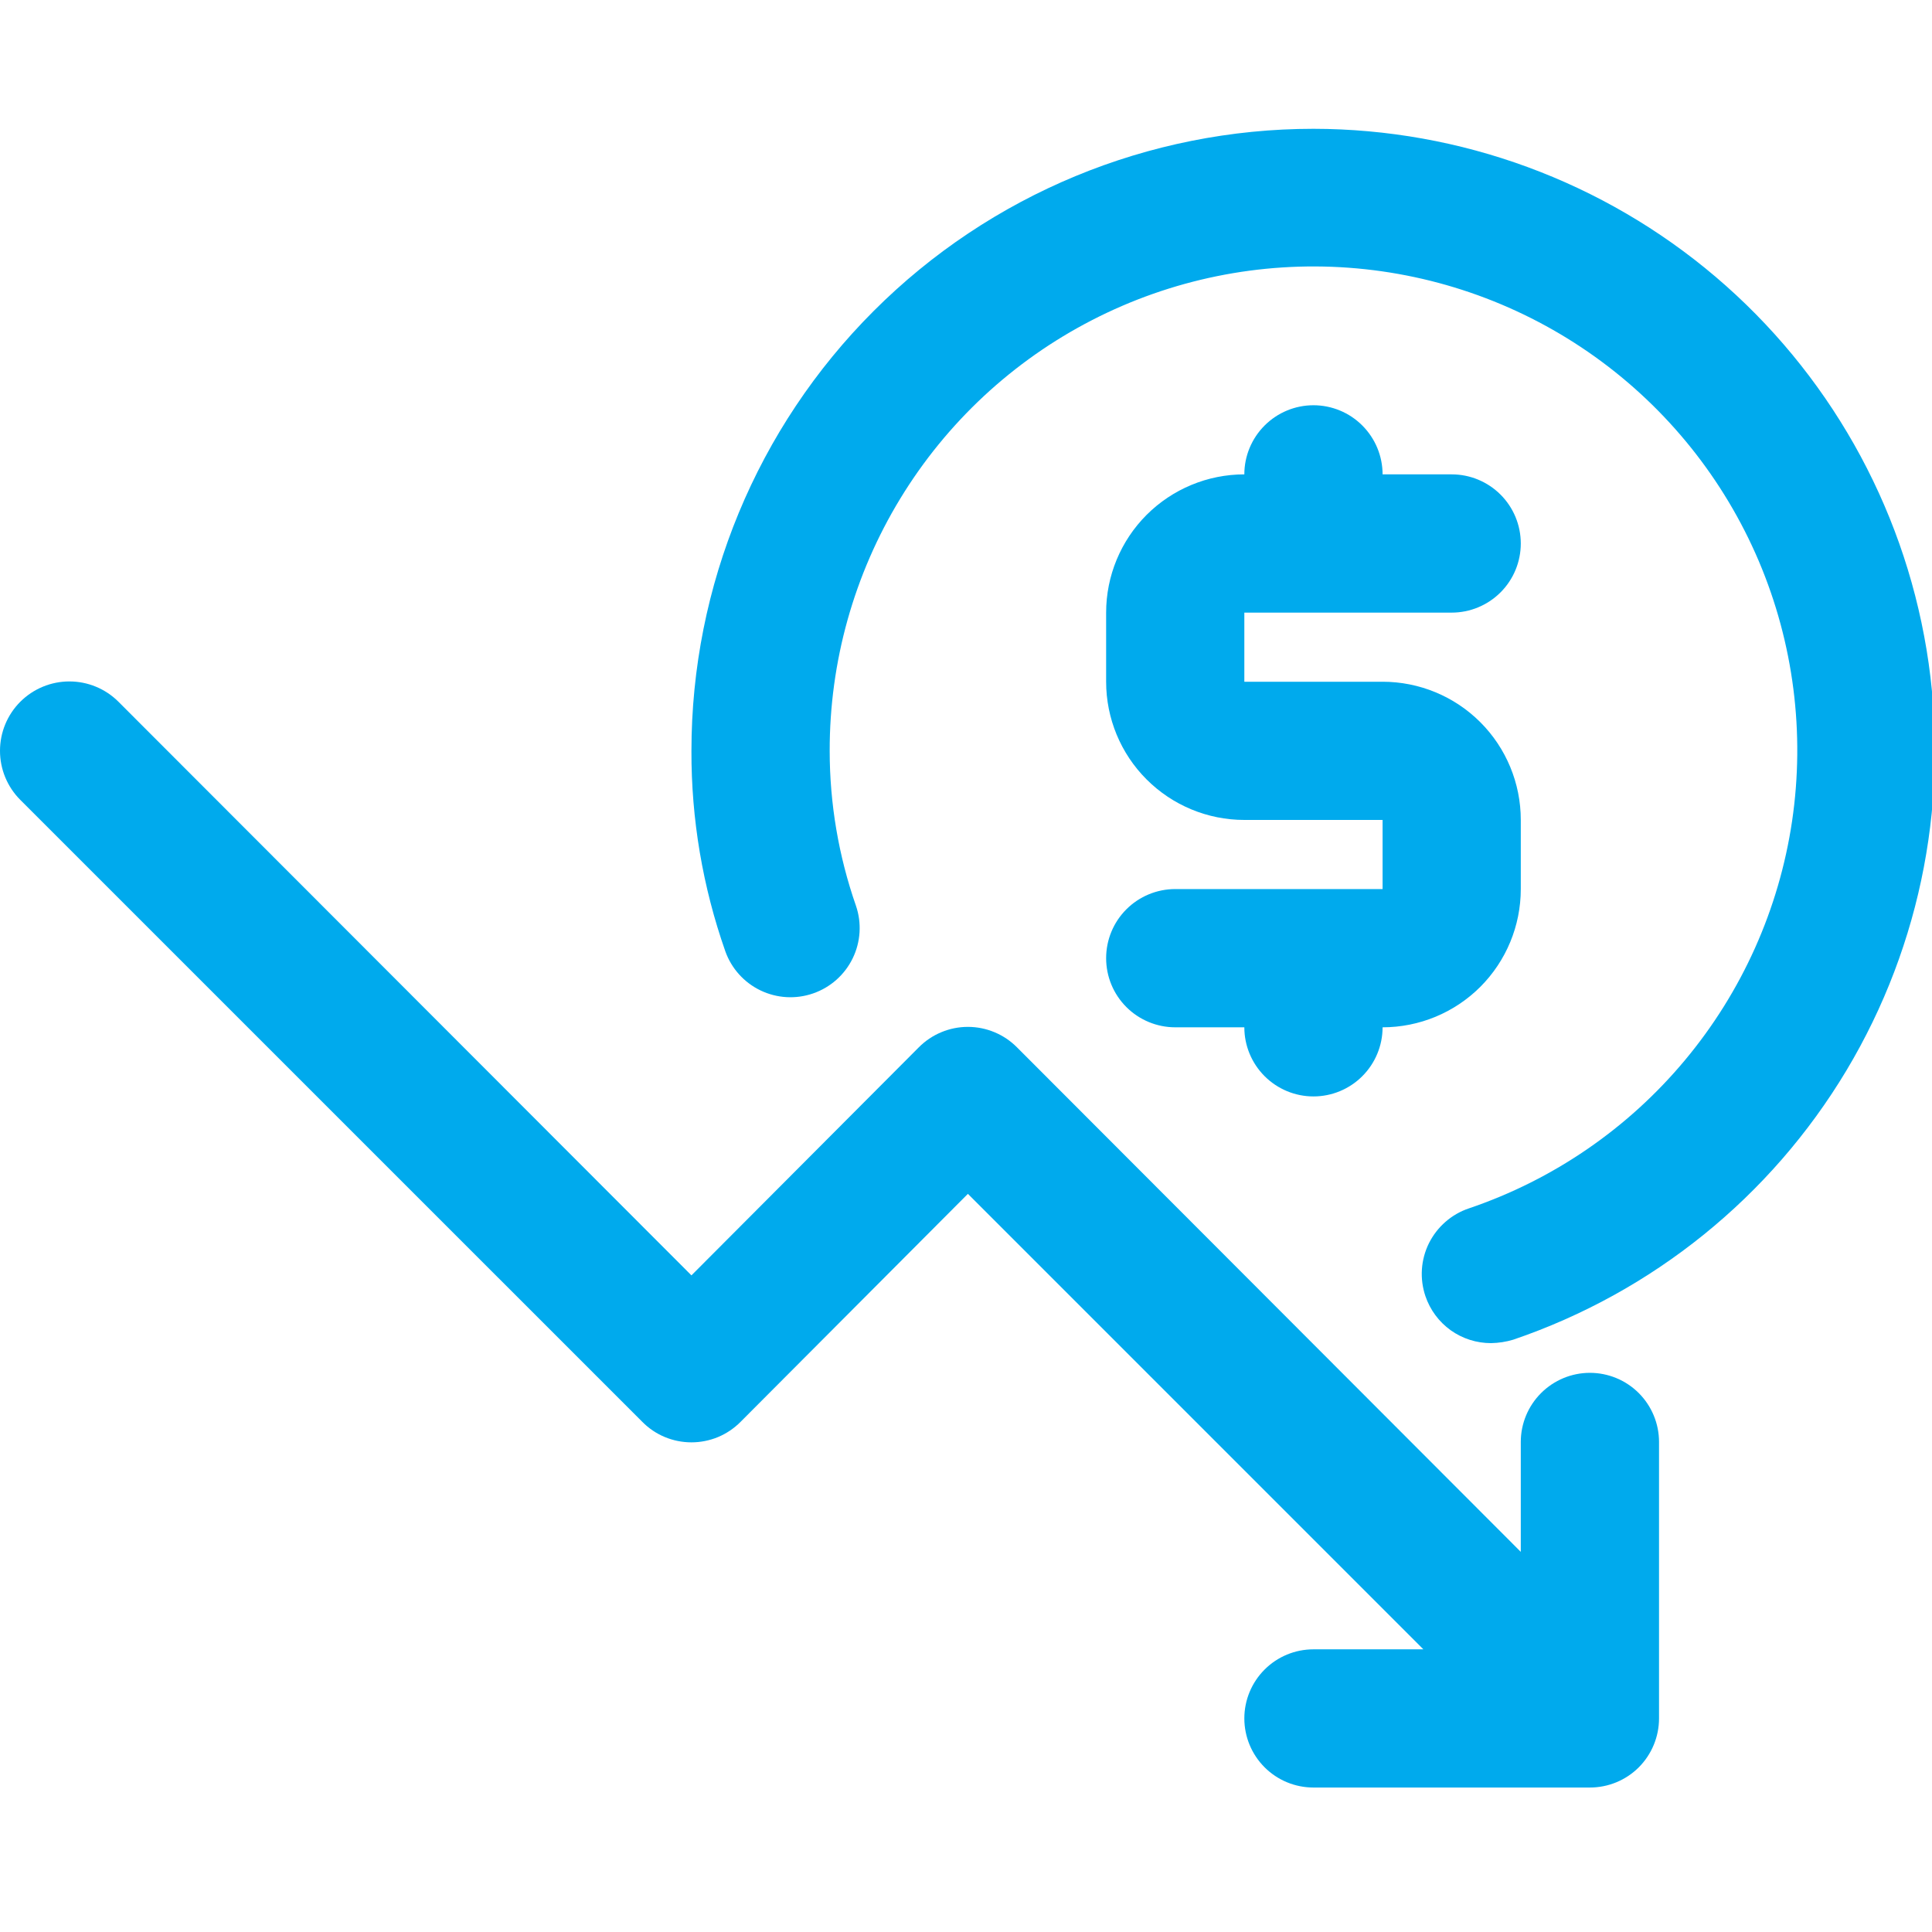 <svg width="45" height="45" viewBox="0 0 45 45" fill="none" xmlns="http://www.w3.org/2000/svg">
<g clip-path="url(#clip0_88_205)">
<path d="M27.373 20.708C26.947 20.708 26.537 20.878 26.235 21.18C25.933 21.482 25.764 21.891 25.764 22.318C25.764 22.745 25.933 23.154 26.235 23.456C26.537 23.758 26.947 23.928 27.373 23.928H28.983C28.983 24.355 29.153 24.764 29.455 25.066C29.757 25.368 30.166 25.538 30.593 25.538C31.02 25.538 31.43 25.368 31.731 25.066C32.033 24.764 32.203 24.355 32.203 23.928C33.057 23.928 33.876 23.589 34.48 22.985C35.083 22.381 35.422 21.562 35.422 20.708V19.098C35.422 18.244 35.083 17.425 34.48 16.822C33.876 16.218 33.057 15.879 32.203 15.879H28.983V14.269H33.813C34.24 14.269 34.649 14.099 34.951 13.797C35.253 13.495 35.422 13.086 35.422 12.659C35.422 12.232 35.253 11.823 34.951 11.521C34.649 11.219 34.24 11.049 33.813 11.049H32.203C32.203 10.622 32.033 10.213 31.731 9.911C31.43 9.609 31.02 9.439 30.593 9.439C30.166 9.439 29.757 9.609 29.455 9.911C29.153 10.213 28.983 10.622 28.983 11.049C28.129 11.049 27.311 11.389 26.707 11.992C26.103 12.596 25.764 13.415 25.764 14.269V15.879C25.764 16.733 26.103 17.552 26.707 18.155C27.311 18.759 28.129 19.098 28.983 19.098H32.203V20.708H27.373Z" fill="#00AAED"/>
<path d="M37.032 31.976C36.605 31.976 36.196 32.146 35.894 32.448C35.592 32.75 35.422 33.159 35.422 33.586V36.146L23.687 24.394C23.537 24.243 23.359 24.123 23.163 24.042C22.967 23.96 22.756 23.918 22.544 23.918C22.331 23.918 22.121 23.96 21.925 24.042C21.729 24.123 21.551 24.243 21.401 24.394L16.105 29.706L2.759 16.345C2.456 16.042 2.045 15.872 1.616 15.872C1.188 15.872 0.777 16.042 0.473 16.345C0.17 16.648 4.51704e-09 17.059 0 17.488C-4.51704e-09 17.917 0.17 18.328 0.473 18.631L14.962 33.119C15.111 33.27 15.289 33.39 15.486 33.472C15.682 33.553 15.892 33.595 16.105 33.595C16.317 33.595 16.528 33.553 16.724 33.472C16.92 33.39 17.098 33.27 17.248 33.119L22.544 27.807L33.153 38.416H30.593C30.166 38.416 29.757 38.585 29.455 38.887C29.153 39.189 28.983 39.598 28.983 40.025C28.983 40.452 29.153 40.862 29.455 41.164C29.757 41.466 30.166 41.635 30.593 41.635H37.032C37.459 41.635 37.869 41.466 38.171 41.164C38.472 40.862 38.642 40.452 38.642 40.025V33.586C38.642 33.159 38.472 32.75 38.171 32.448C37.869 32.146 37.459 31.976 37.032 31.976Z" fill="#00AAED"/>
<path d="M30.593 3C26.751 3 23.066 4.526 20.349 7.244C17.631 9.961 16.105 13.646 16.105 17.488C16.1 19.078 16.367 20.657 16.894 22.157C17.036 22.557 17.331 22.885 17.714 23.069C18.097 23.253 18.537 23.278 18.938 23.139C19.342 23 19.673 22.706 19.86 22.323C20.047 21.94 20.075 21.498 19.936 21.094C19.532 19.935 19.325 18.716 19.325 17.488C19.322 15.416 19.891 13.383 20.969 11.613C22.047 9.843 23.593 8.404 25.436 7.456C27.278 6.507 29.347 6.085 31.414 6.236C33.481 6.387 35.466 7.105 37.152 8.311C38.837 9.517 40.157 11.165 40.967 13.072C41.776 14.98 42.044 17.075 41.741 19.125C41.437 21.175 40.574 23.102 39.246 24.693C37.919 26.285 36.178 27.479 34.215 28.145C34.014 28.212 33.828 28.319 33.669 28.458C33.509 28.597 33.378 28.767 33.283 28.957C33.189 29.147 33.133 29.353 33.119 29.565C33.105 29.777 33.133 29.989 33.201 30.19C33.309 30.509 33.515 30.787 33.789 30.984C34.064 31.18 34.393 31.285 34.731 31.284C34.905 31.281 35.078 31.254 35.246 31.204C38.494 30.098 41.244 27.876 43.007 24.933C44.77 21.989 45.431 18.515 44.873 15.13C44.314 11.745 42.572 8.668 39.958 6.446C37.343 4.225 34.024 3.004 30.593 3Z" fill="#00AAED"/>
</g>
<defs>
<clipPath id="clip0_88_205">
<rect width="45" height="45" fill="white"/>
</clipPath>
</defs>
</svg>
